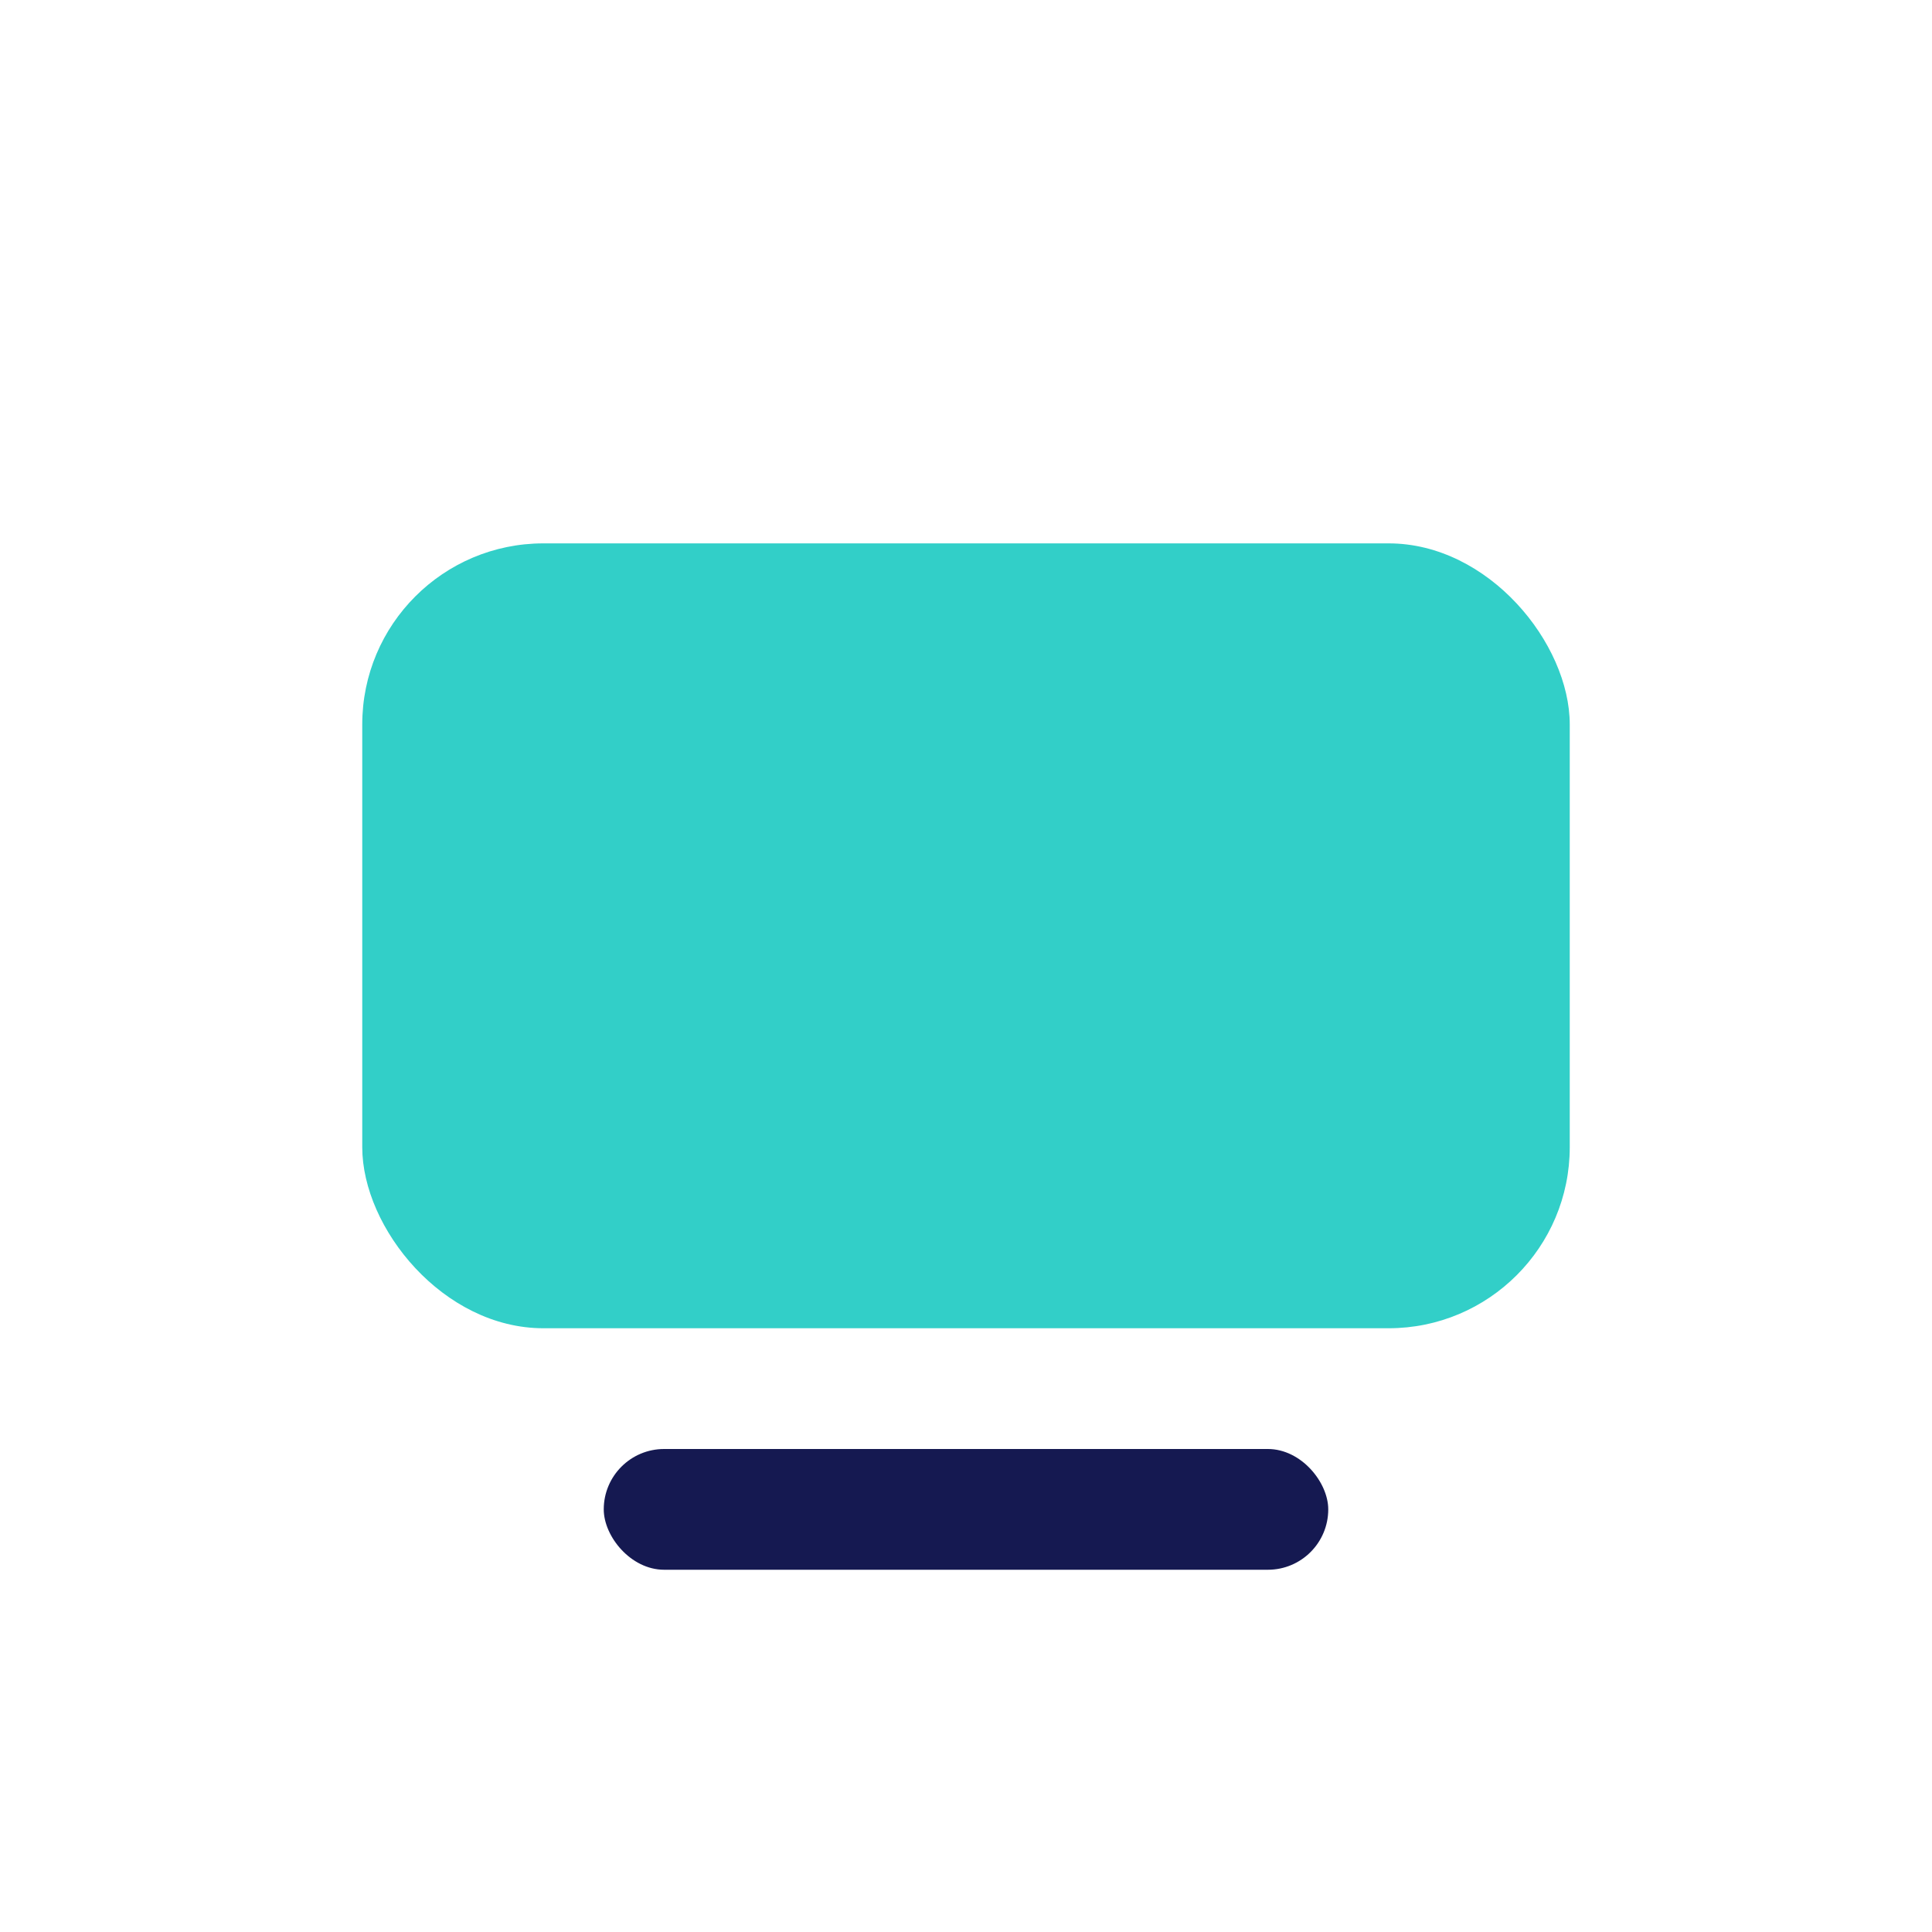 <?xml version="1.0" encoding="UTF-8"?>
<svg xmlns="http://www.w3.org/2000/svg" width="32" height="32" viewBox="0 0 32 32"><rect x="6" y="9" width="20" height="13" rx="3" fill="#32CFC8"/><rect x="10" y="24" width="12" height="2" rx="1" fill="#151951"/></svg>